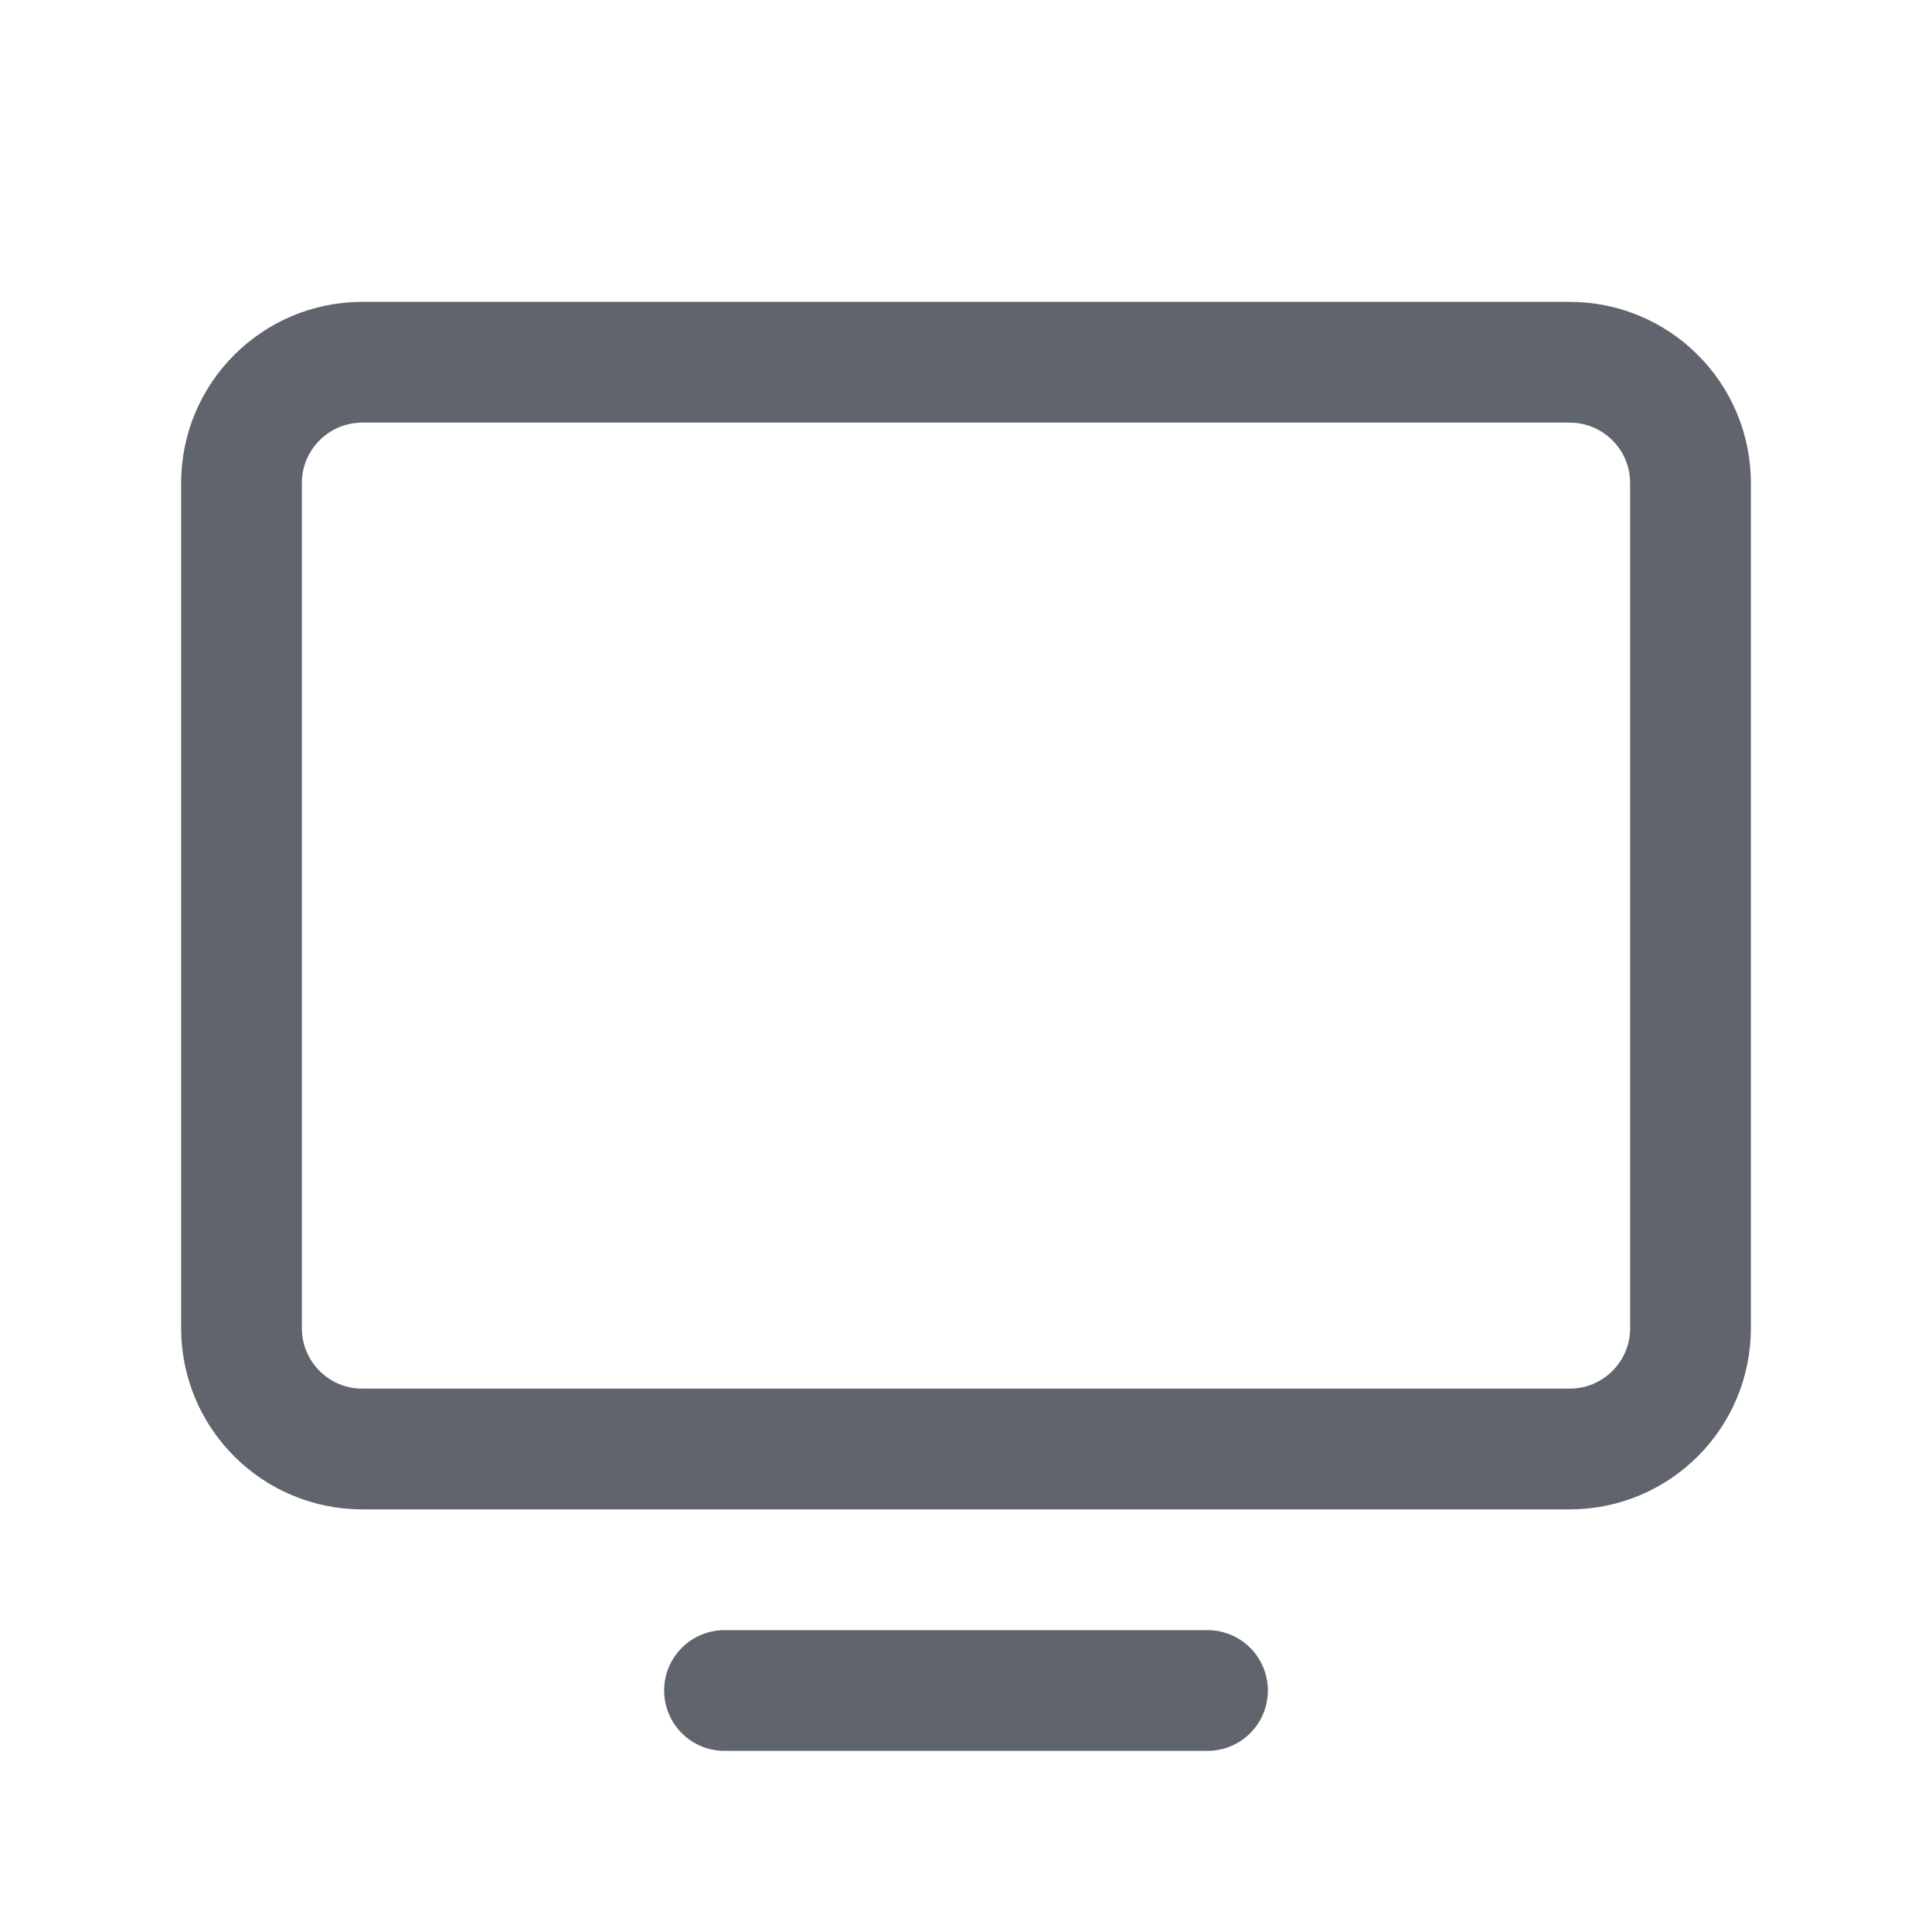 <svg width="24" height="24" viewBox="0 0 24 24" fill="none" xmlns="http://www.w3.org/2000/svg">
<path d="M4.5 18L19.5 18C20.328 18 21 17.328 21 16.5V6C21 5.172 20.328 4.5 19.5 4.5L4.5 4.5C3.672 4.5 3 5.172 3 6V16.5C3 17.328 3.672 18 4.5 18Z" stroke="#60646C" stroke-width="1.5" stroke-linecap="round" stroke-linejoin="round"/>
<path d="M15 21H9" stroke="#60646C" stroke-width="1.5" stroke-linecap="round" stroke-linejoin="round"/>
</svg>
